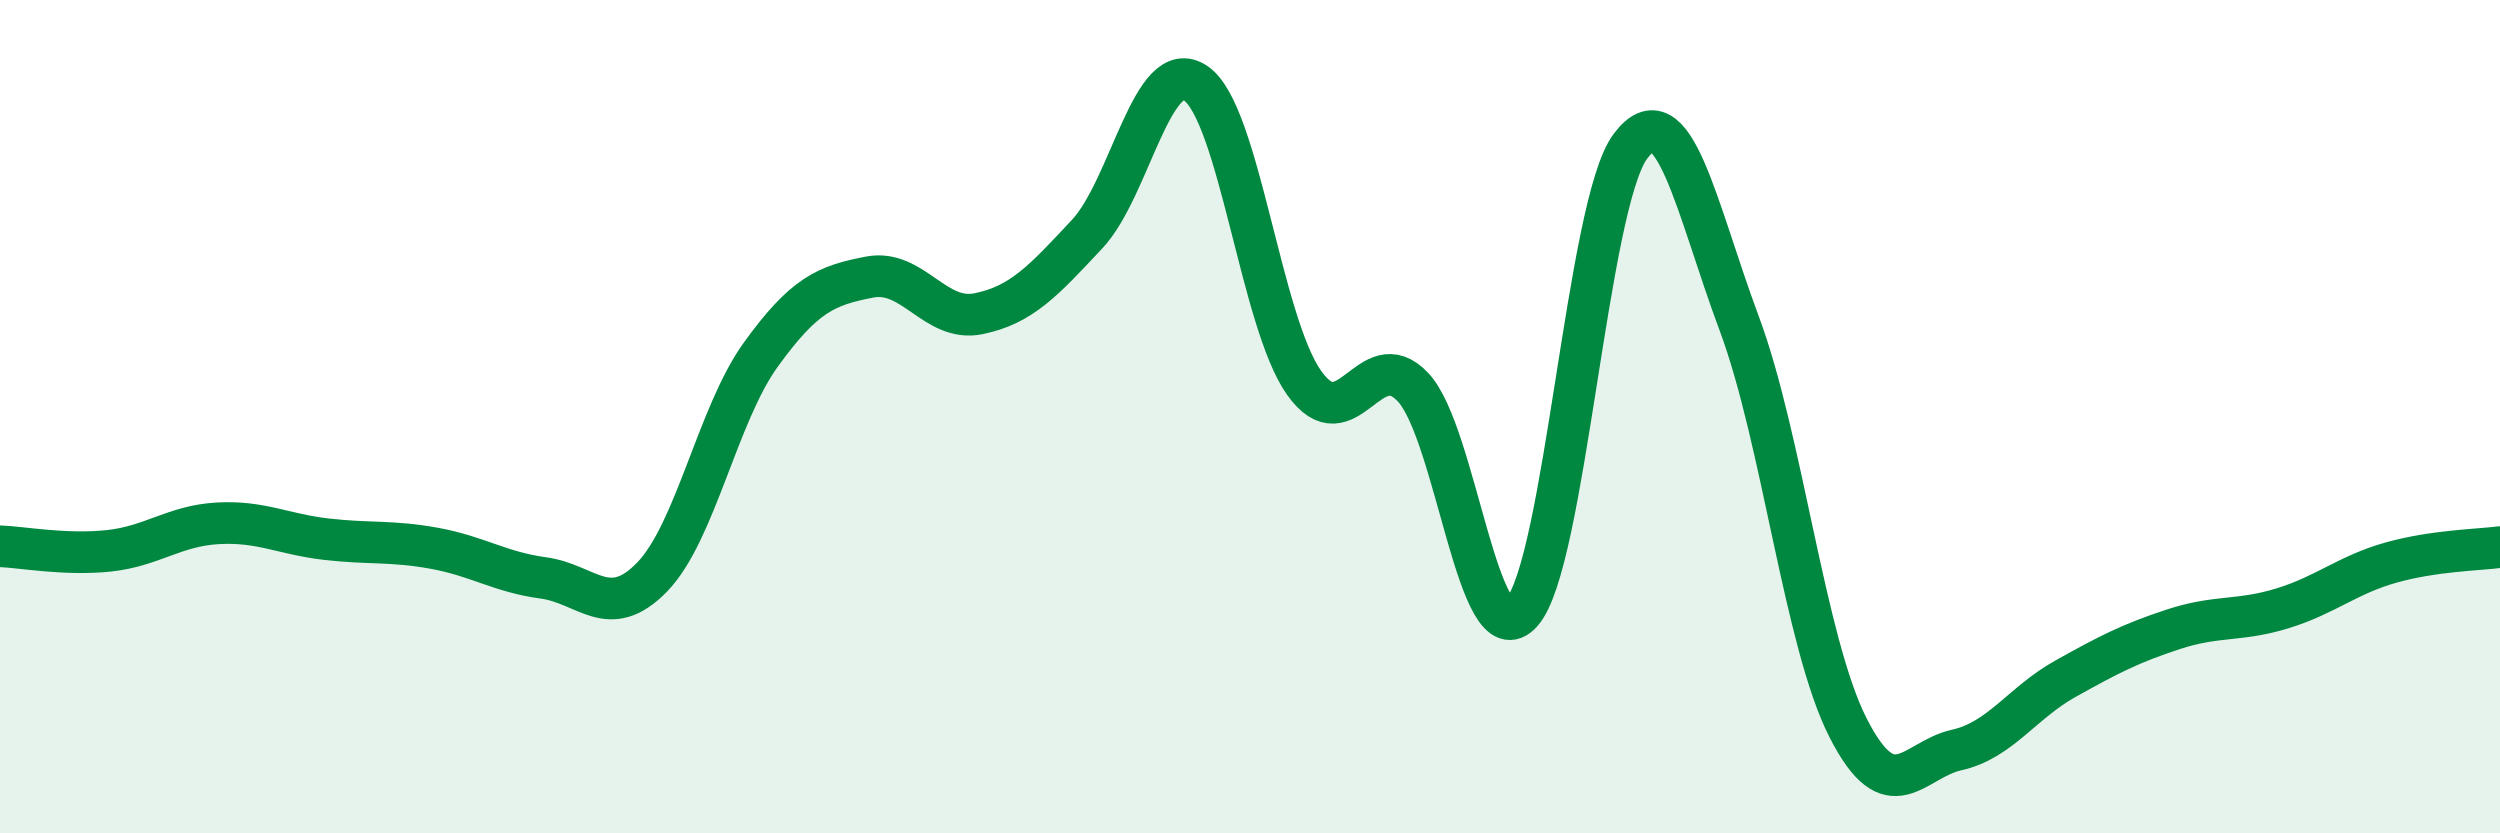 
    <svg width="60" height="20" viewBox="0 0 60 20" xmlns="http://www.w3.org/2000/svg">
      <path
        d="M 0,13.11 C 0.52,13.13 1.57,13.33 2.61,13.22 C 3.65,13.11 4.18,12.62 5.22,12.56 C 6.26,12.5 6.79,12.82 7.83,12.94 C 8.87,13.06 9.39,12.97 10.43,13.16 C 11.47,13.35 12,13.73 13.04,13.87 C 14.08,14.01 14.61,14.92 15.65,13.85 C 16.69,12.78 17.22,9.95 18.26,8.51 C 19.3,7.07 19.83,6.85 20.87,6.65 C 21.91,6.45 22.44,7.74 23.48,7.53 C 24.52,7.32 25.05,6.73 26.09,5.62 C 27.13,4.51 27.66,1.29 28.7,2 C 29.74,2.71 30.26,7.73 31.3,9.19 C 32.34,10.65 32.87,8.19 33.91,9.29 C 34.95,10.39 35.48,15.86 36.52,14.7 C 37.56,13.54 38.09,4.9 39.13,3.51 C 40.17,2.12 40.7,4.97 41.74,7.76 C 42.78,10.55 43.31,15.41 44.35,17.46 C 45.39,19.51 45.92,18.23 46.96,18 C 48,17.77 48.53,16.87 49.57,16.29 C 50.61,15.71 51.13,15.44 52.17,15.1 C 53.21,14.76 53.74,14.92 54.78,14.6 C 55.82,14.28 56.35,13.79 57.39,13.5 C 58.43,13.21 59.48,13.2 60,13.13L60 20L0 20Z"
        fill="#008740"
        opacity="0.1"
        stroke-linecap="round"
        stroke-linejoin="round"
      />
      <path
        d="M 0,13.11 C 0.52,13.13 1.57,13.33 2.61,13.22 C 3.65,13.11 4.18,12.62 5.22,12.56 C 6.26,12.5 6.79,12.82 7.83,12.94 C 8.87,13.06 9.39,12.97 10.43,13.16 C 11.47,13.35 12,13.73 13.04,13.87 C 14.08,14.01 14.61,14.92 15.65,13.85 C 16.69,12.78 17.22,9.95 18.26,8.51 C 19.3,7.07 19.83,6.85 20.87,6.65 C 21.91,6.45 22.44,7.74 23.48,7.53 C 24.52,7.32 25.05,6.73 26.09,5.62 C 27.13,4.51 27.66,1.29 28.7,2 C 29.74,2.71 30.26,7.73 31.3,9.19 C 32.34,10.65 32.87,8.19 33.91,9.29 C 34.95,10.39 35.48,15.86 36.52,14.7 C 37.56,13.54 38.09,4.9 39.13,3.51 C 40.17,2.12 40.7,4.97 41.74,7.76 C 42.78,10.55 43.31,15.41 44.35,17.46 C 45.39,19.51 45.92,18.23 46.96,18 C 48,17.77 48.53,16.87 49.57,16.29 C 50.61,15.71 51.13,15.44 52.17,15.1 C 53.21,14.76 53.74,14.92 54.78,14.6 C 55.82,14.28 56.35,13.79 57.39,13.5 C 58.43,13.21 59.48,13.2 60,13.13"
        stroke="#008740"
        stroke-width="1"
        fill="none"
        stroke-linecap="round"
        stroke-linejoin="round"
      />
    </svg>
  